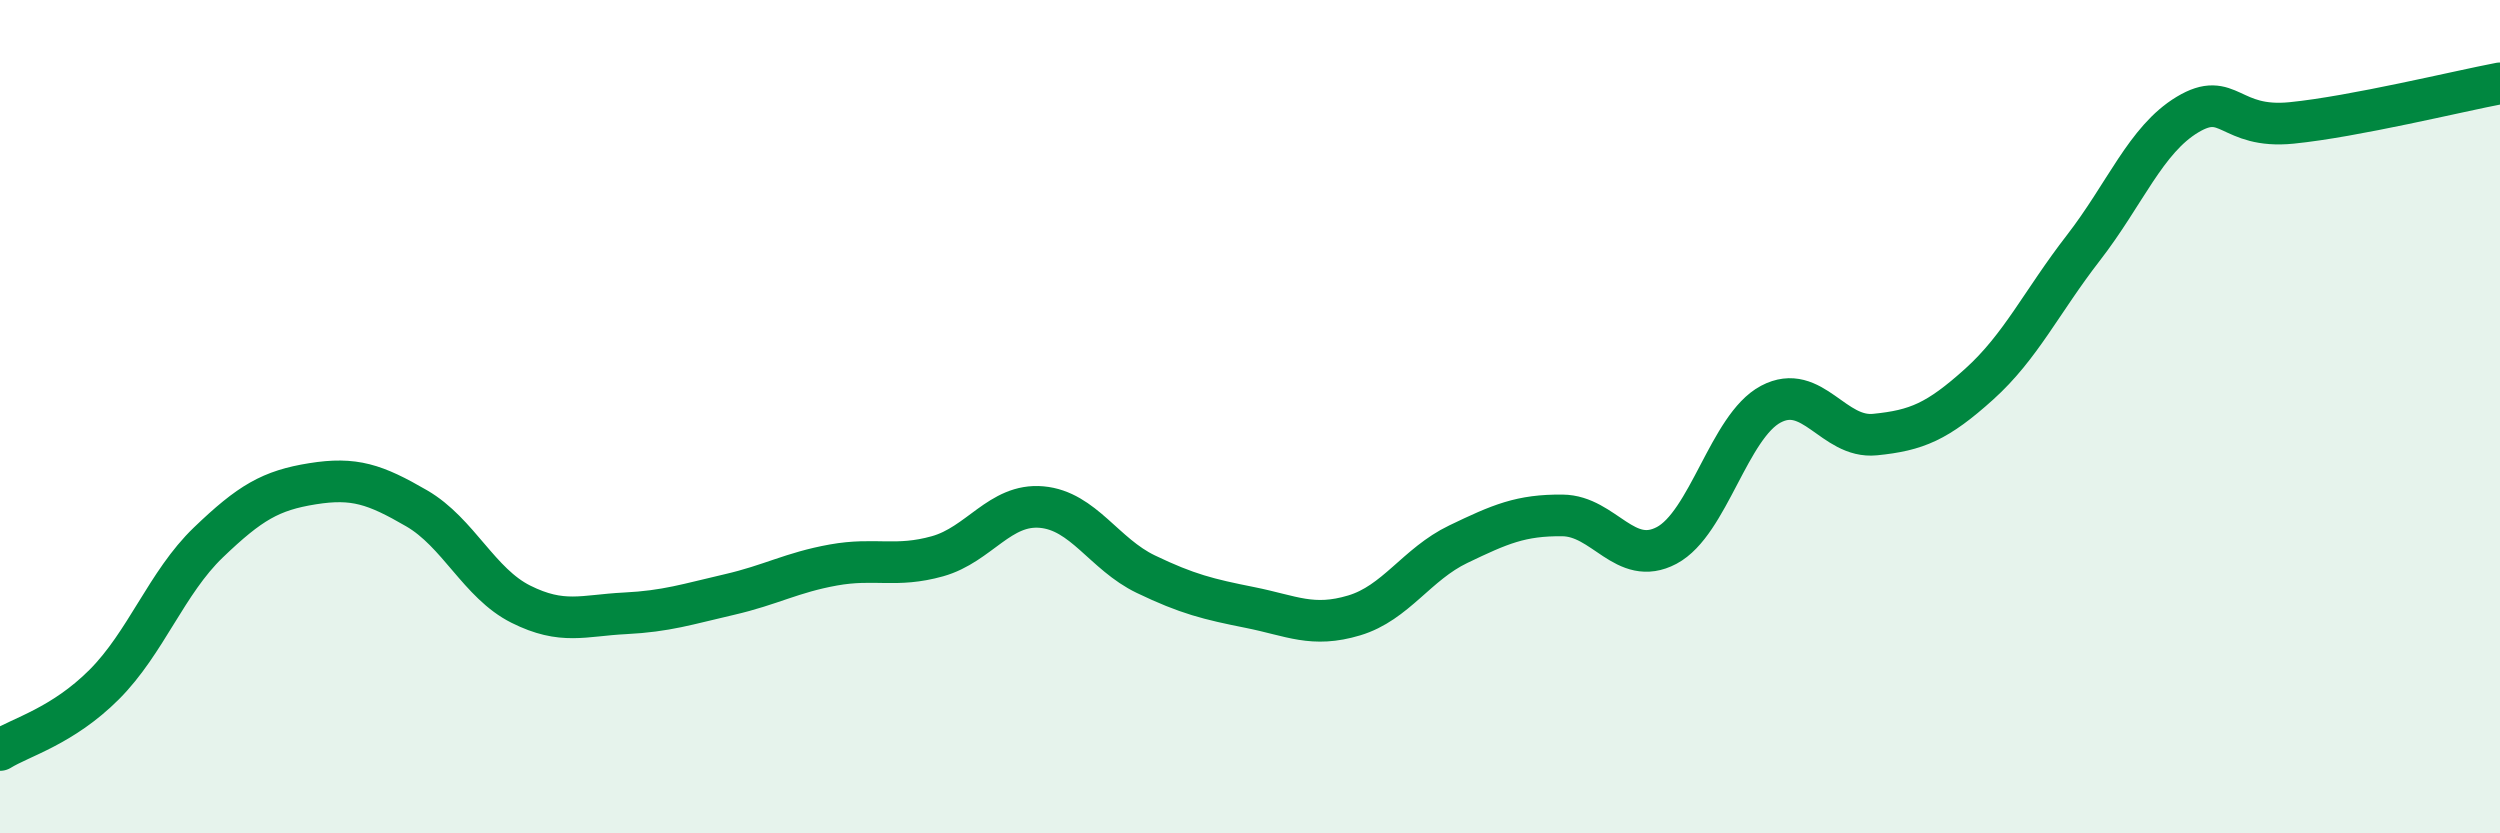 
    <svg width="60" height="20" viewBox="0 0 60 20" xmlns="http://www.w3.org/2000/svg">
      <path
        d="M 0,18 C 0.5,17.69 1.5,17.43 2.5,16.43 C 3.5,15.43 4,13.98 5,13.02 C 6,12.06 6.5,11.77 7.5,11.61 C 8.5,11.45 9,11.62 10,12.2 C 11,12.78 11.5,14 12.5,14.5 C 13.5,15 14,14.77 15,14.72 C 16,14.67 16.5,14.5 17.5,14.27 C 18.5,14.04 19,13.74 20,13.56 C 21,13.38 21.5,13.63 22.5,13.35 C 23.5,13.07 24,12.08 25,12.17 C 26,12.26 26.5,13.3 27.5,13.78 C 28.5,14.26 29,14.38 30,14.58 C 31,14.78 31.5,15.07 32.5,14.77 C 33.5,14.47 34,13.54 35,13.06 C 36,12.58 36.5,12.36 37.5,12.37 C 38.5,12.38 39,13.62 40,13.09 C 41,12.56 41.5,10.23 42.5,9.7 C 43.5,9.17 44,10.53 45,10.43 C 46,10.33 46.5,10.12 47.5,9.22 C 48.5,8.32 49,7.24 50,5.95 C 51,4.66 51.5,3.35 52.5,2.75 C 53.5,2.15 53.5,3.1 55,2.95 C 56.5,2.8 59,2.19 60,2L60 20L0 20Z"
        fill="#008740"
        opacity="0.1"
        stroke-linecap="round"
        stroke-linejoin="round"
      />
      <path
        d="M 0,18 C 0.5,17.69 1.5,17.43 2.5,16.43 C 3.5,15.43 4,13.98 5,13.02 C 6,12.06 6.5,11.77 7.5,11.61 C 8.5,11.45 9,11.62 10,12.2 C 11,12.78 11.5,14 12.5,14.5 C 13.5,15 14,14.77 15,14.72 C 16,14.67 16.5,14.5 17.5,14.27 C 18.5,14.04 19,13.74 20,13.56 C 21,13.38 21.5,13.63 22.5,13.35 C 23.5,13.07 24,12.08 25,12.17 C 26,12.26 26.5,13.3 27.5,13.78 C 28.5,14.26 29,14.38 30,14.58 C 31,14.78 31.5,15.07 32.5,14.77 C 33.5,14.47 34,13.54 35,13.06 C 36,12.58 36.5,12.36 37.5,12.37 C 38.5,12.38 39,13.62 40,13.09 C 41,12.56 41.5,10.23 42.5,9.7 C 43.5,9.17 44,10.53 45,10.43 C 46,10.33 46.5,10.12 47.5,9.22 C 48.5,8.32 49,7.24 50,5.95 C 51,4.66 51.5,3.35 52.5,2.75 C 53.5,2.15 53.5,3.1 55,2.95 C 56.5,2.8 59,2.19 60,2"
        stroke="#008740"
        stroke-width="1"
        fill="none"
        stroke-linecap="round"
        stroke-linejoin="round"
      />
    </svg>
  